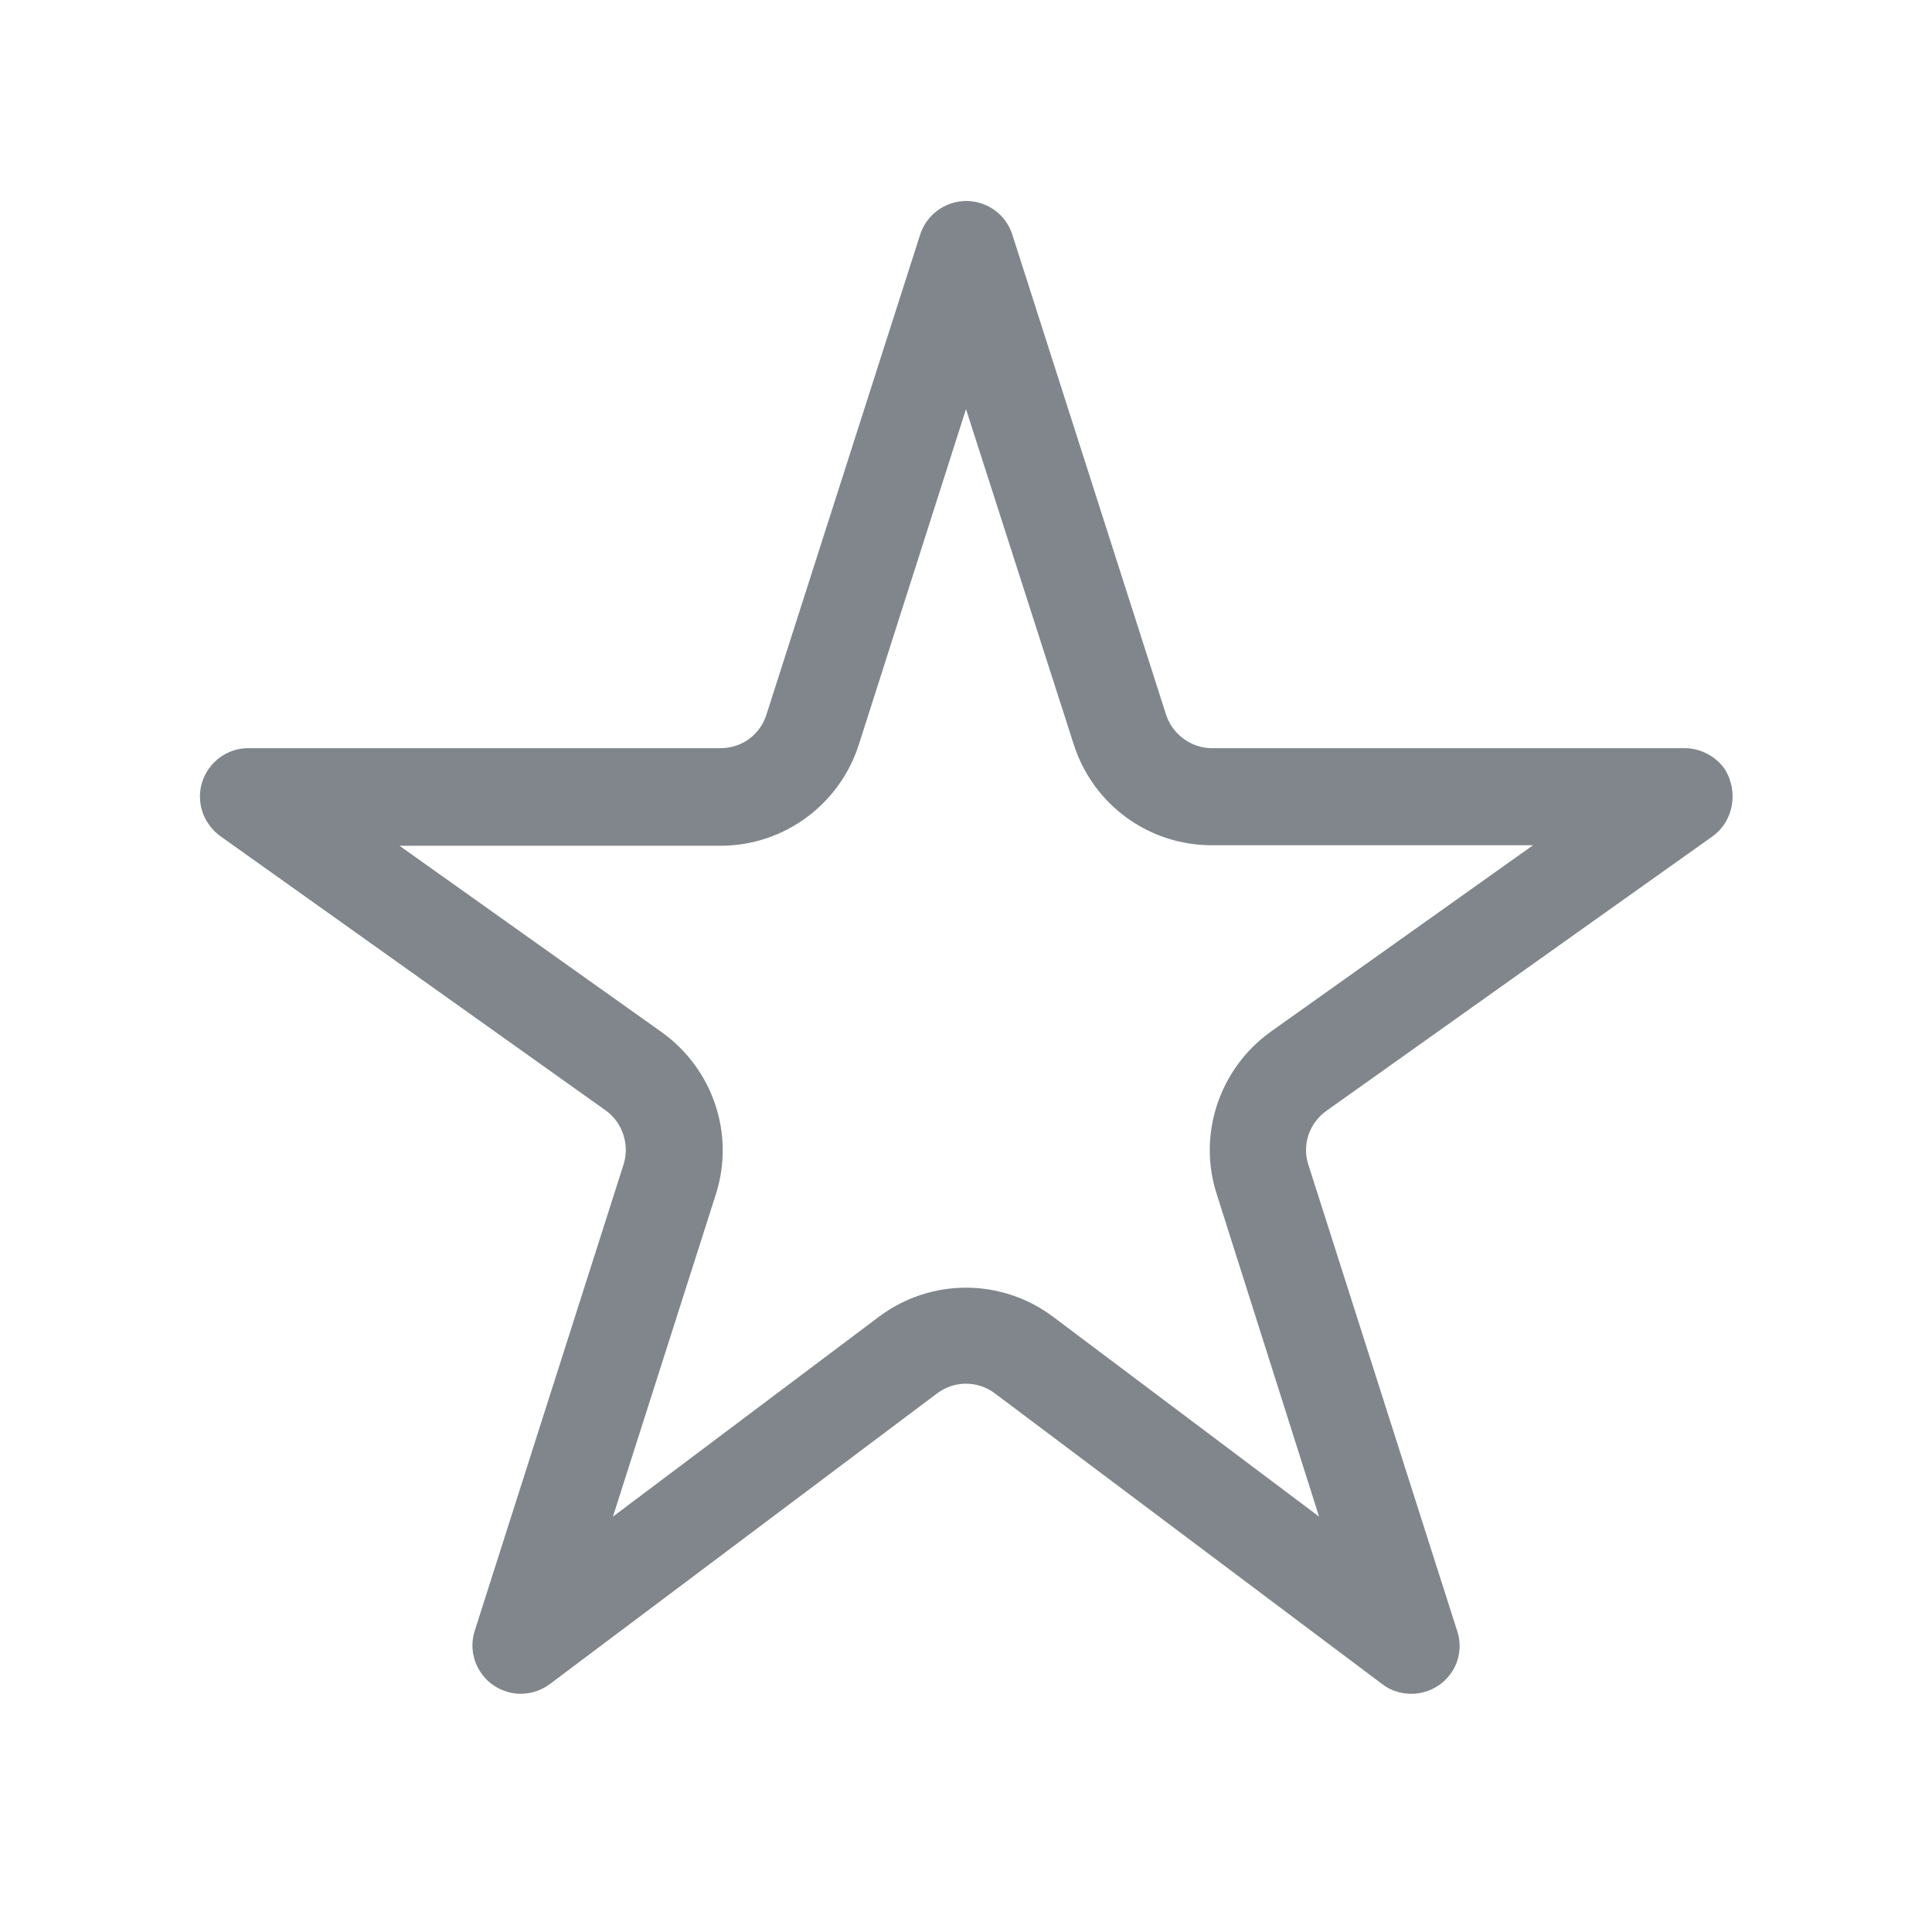   <svg focusable="false" width="34" height="34" viewBox="0 0 40 40" class="h-14 w-14 cursor-pointer text-amber-300/70" xmlns="http://www.w3.org/2000/svg"><path d="M25.19,24.72c-0.4-1.24,0.06-2.6,1.12-3.36l5.43-3.86l-6.65,0 c-1.31,0-2.46-0.84-2.86-2.09L20,8.47l-2.22,6.95c-0.4,1.24-1.55,2.09-2.86,2.09l-6.65,0l5.43,3.86c1.06,0.76,1.52,2.11,1.12,3.36 l-2.13,6.67l5.51-4.14c1.07-0.8,2.53-0.8,3.6,0l5.51,4.14L25.19,24.72z M30.02,34.67c-0.33,0.44-0.96,0.53-1.4,0.2l-8.02-6.02 c-0.36-0.27-0.84-0.27-1.2,0l-8.02,6.02c-0.26,0.19-0.6,0.25-0.9,0.15c-0.53-0.17-0.82-0.73-0.65-1.26l3.08-9.65 c0.13-0.41-0.02-0.87-0.37-1.12l-7.98-5.68c-0.26-0.19-0.42-0.49-0.42-0.82c0-0.55,0.45-1,1-1l9.78,0c0.44,0,0.82-0.28,0.95-0.7 l3.18-9.93c0.1-0.31,0.34-0.55,0.65-0.65c0.53-0.17,1.09,0.12,1.26,0.65l3.18,9.93c0.13,0.41,0.52,0.7,0.95,0.7l9.79,0 c0.32,0,0.63,0.16,0.82,0.42C36,16.37,35.9,17,35.45,17.32L27.46,23c-0.35,0.25-0.51,0.7-0.37,1.12l3.08,9.65 C30.27,34.07,30.22,34.41,30.02,34.67z" fill="#80868b"></path></svg>